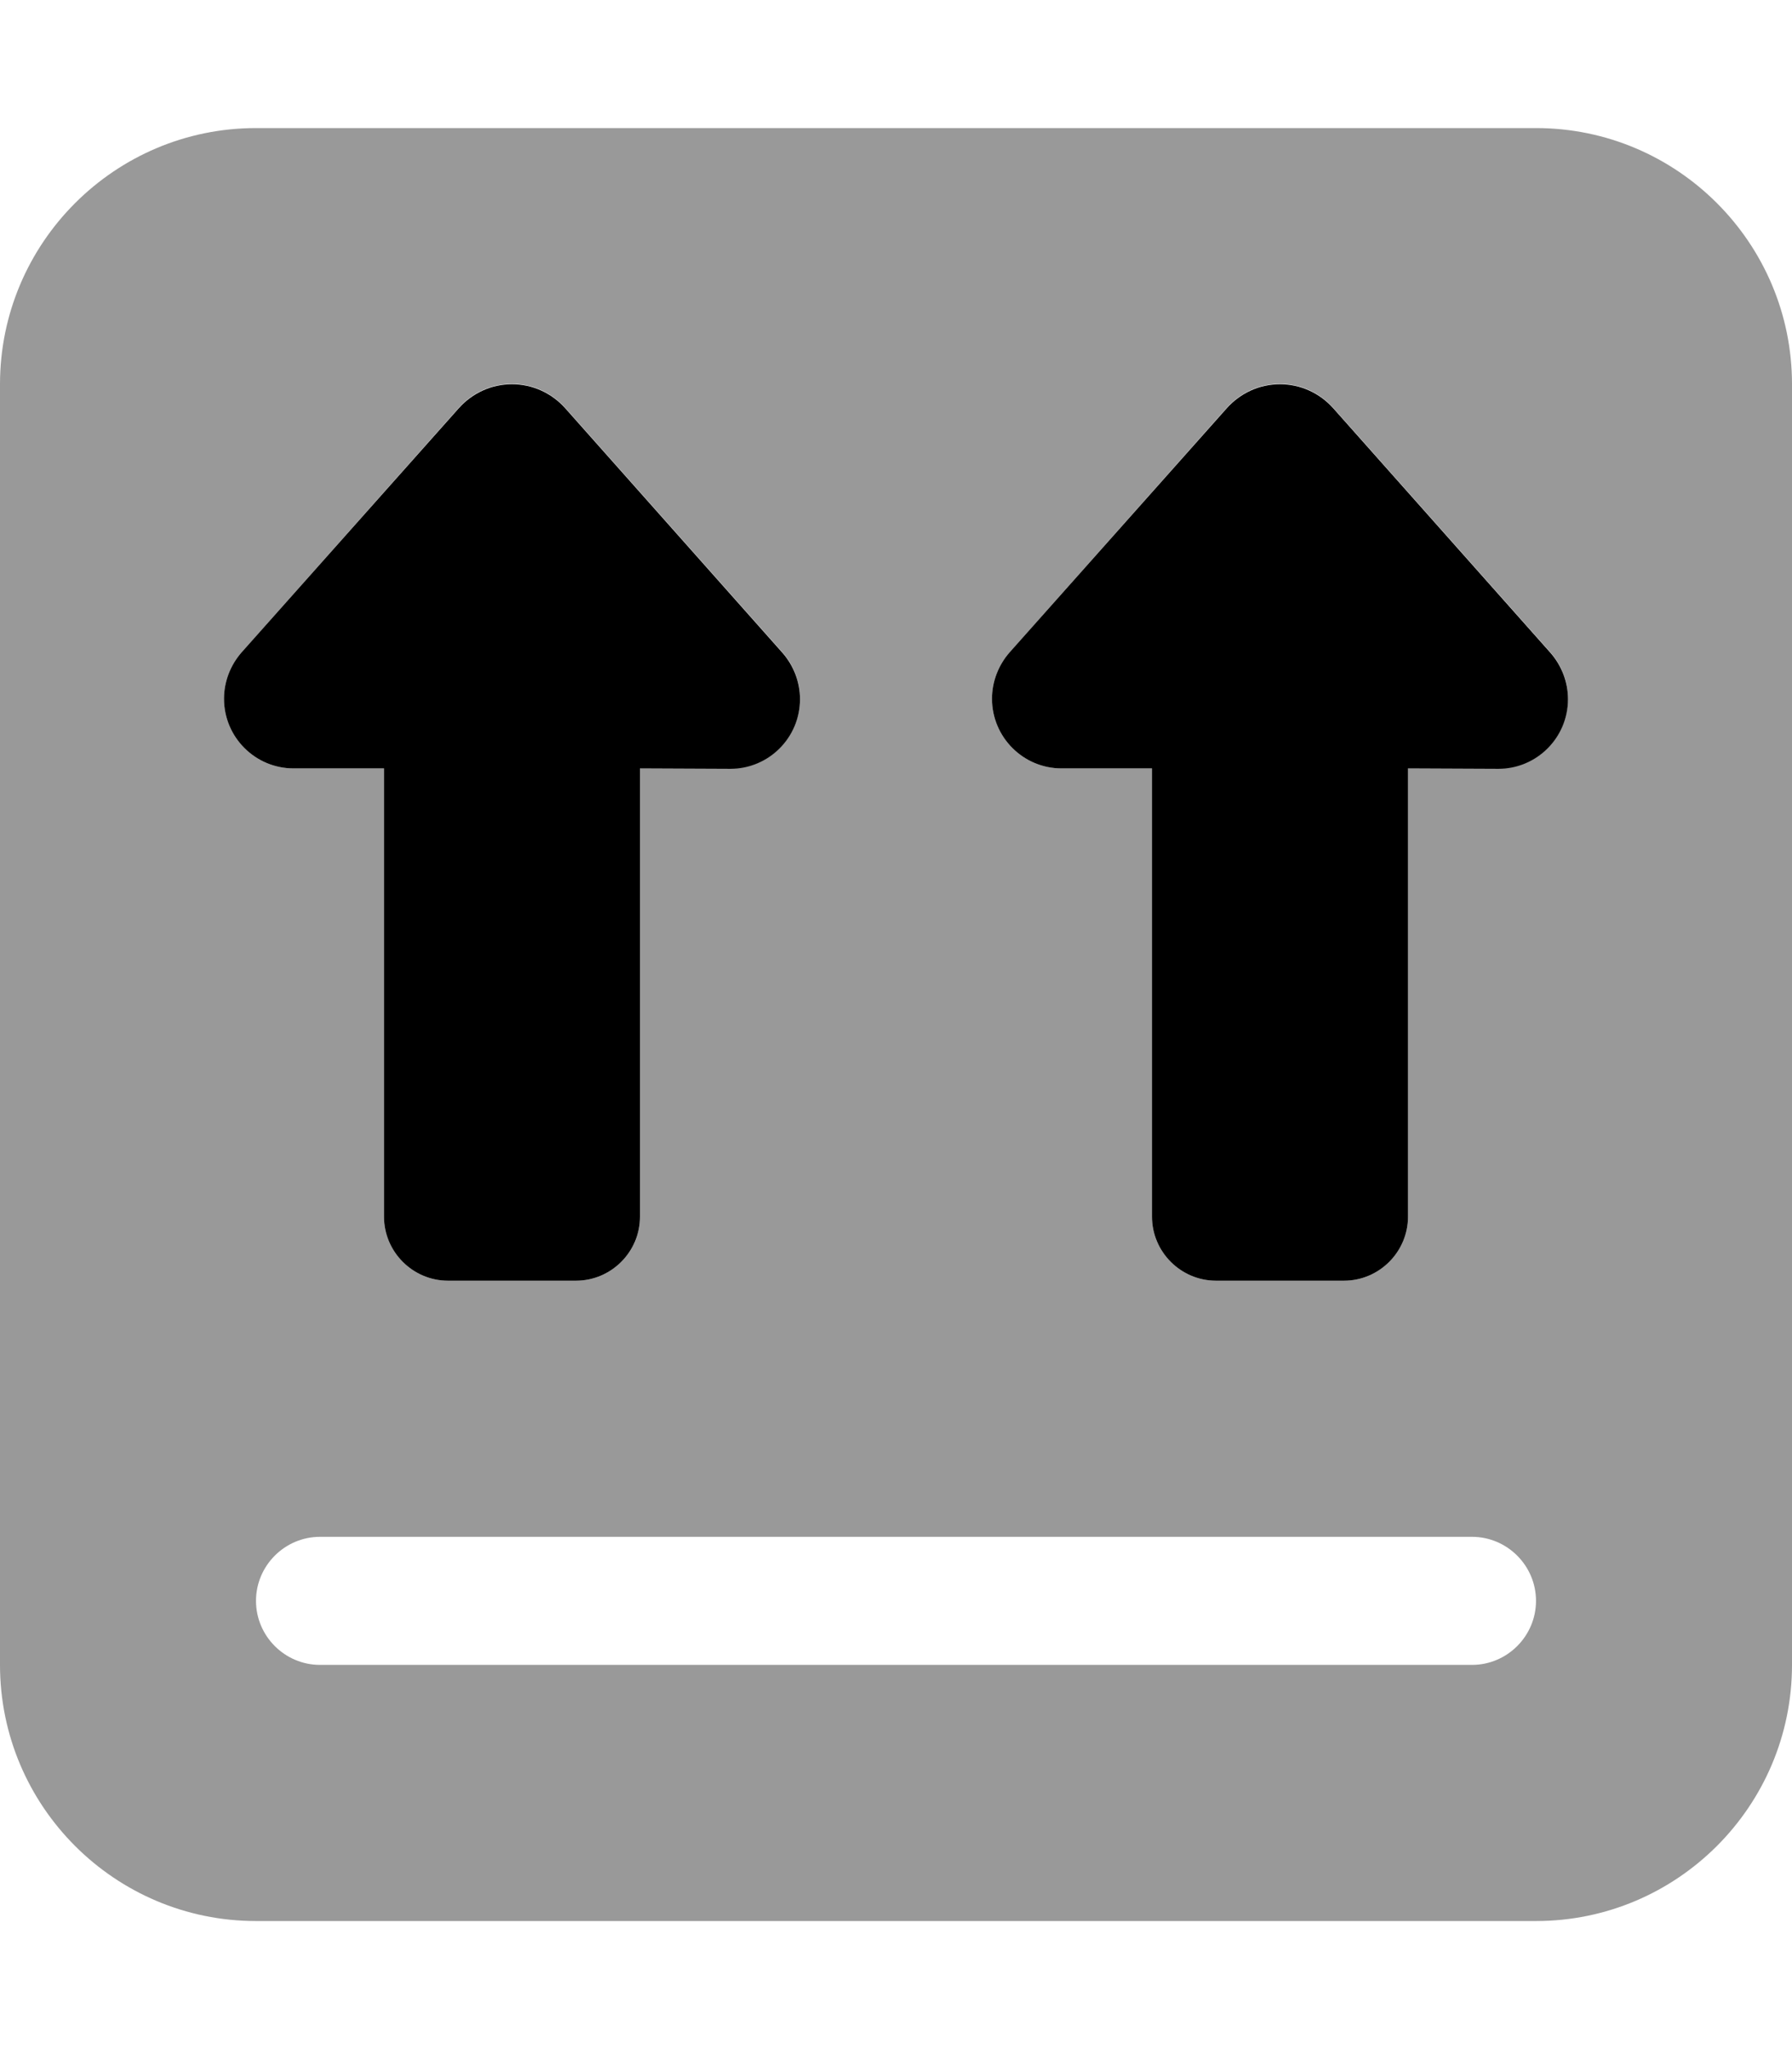 <svg xmlns="http://www.w3.org/2000/svg" viewBox="0 0 448 512"><!--! Font Awesome Pro 6.6.0 by @fontawesome - https://fontawesome.com License - https://fontawesome.com/license (Commercial License) Copyright 2024 Fonticons, Inc. --><path class="fa-secondary" style="fill:inherit;opacity:.4;" d="M0 96L0 416c0 35.3 28.7 64 64 64l320 0c35.3 0 64-28.7 64-64l0-320c0-35.3-28.7-64-64-64L64 32C28.7 32 0 60.7 0 96zm56 78.6c0-4.3 1.6-8.4 4.4-11.6c18.1-20.4 36.2-40.7 54.3-61.1c3.4-3.8 8.2-6 13.3-6s9.9 2.2 13.3 6c18.1 20.4 36.2 40.7 54.3 61.1c2.8 3.2 4.4 7.3 4.4 11.6c0 9.6-7.8 17.4-17.4 17.4L160 192l0 112c0 8.8-7.2 16-16 16l-32 0c-8.8 0-16-7.2-16-16l0-112-22.6 0c-9.6 0-17.4-7.8-17.4-17.4zM64 400c0-8.8 7.2-16 16-16l288 0c8.8 0 16 7.2 16 16s-7.2 16-16 16L80 416c-8.8 0-16-7.2-16-16zM248 174.6c0-4.3 1.6-8.4 4.4-11.6c18.1-20.4 36.2-40.7 54.3-61.1c3.4-3.8 8.2-6 13.3-6s9.9 2.2 13.3 6c18.1 20.4 36.2 40.7 54.3 61.1c2.8 3.2 4.4 7.3 4.4 11.6c0 9.6-7.8 17.4-17.4 17.4L352 192l0 112c0 8.8-7.2 16-16 16l-32 0c-8.8 0-16-7.2-16-16l0-112-22.6 0c-9.6 0-17.4-7.8-17.4-17.4z"/><path class="fa-primary" style="fill:inherit;opacity:1;" d="M73.4 192c-9.6 0-17.4-7.8-17.4-17.4c0-4.3 1.6-8.4 4.4-11.6L114.7 102c3.4-3.8 8.2-6 13.3-6s9.9 2.2 13.3 6l54.3 61.1c2.8 3.2 4.4 7.3 4.4 11.6c0 9.6-7.8 17.4-17.4 17.4L160 192l0 112c0 8.8-7.2 16-16 16l-32 0c-8.8 0-16-7.2-16-16l0-112-22.6 0zM352 192l0 112c0 8.8-7.2 16-16 16l-32 0c-8.8 0-16-7.2-16-16l0-112-22.6 0c-9.6 0-17.4-7.8-17.4-17.4c0-4.3 1.6-8.4 4.4-11.6L306.7 102c3.4-3.8 8.2-6 13.3-6s9.9 2.2 13.3 6l54.3 61.1c2.8 3.2 4.4 7.3 4.4 11.6c0 9.6-7.8 17.4-17.4 17.4L352 192z"/></svg>